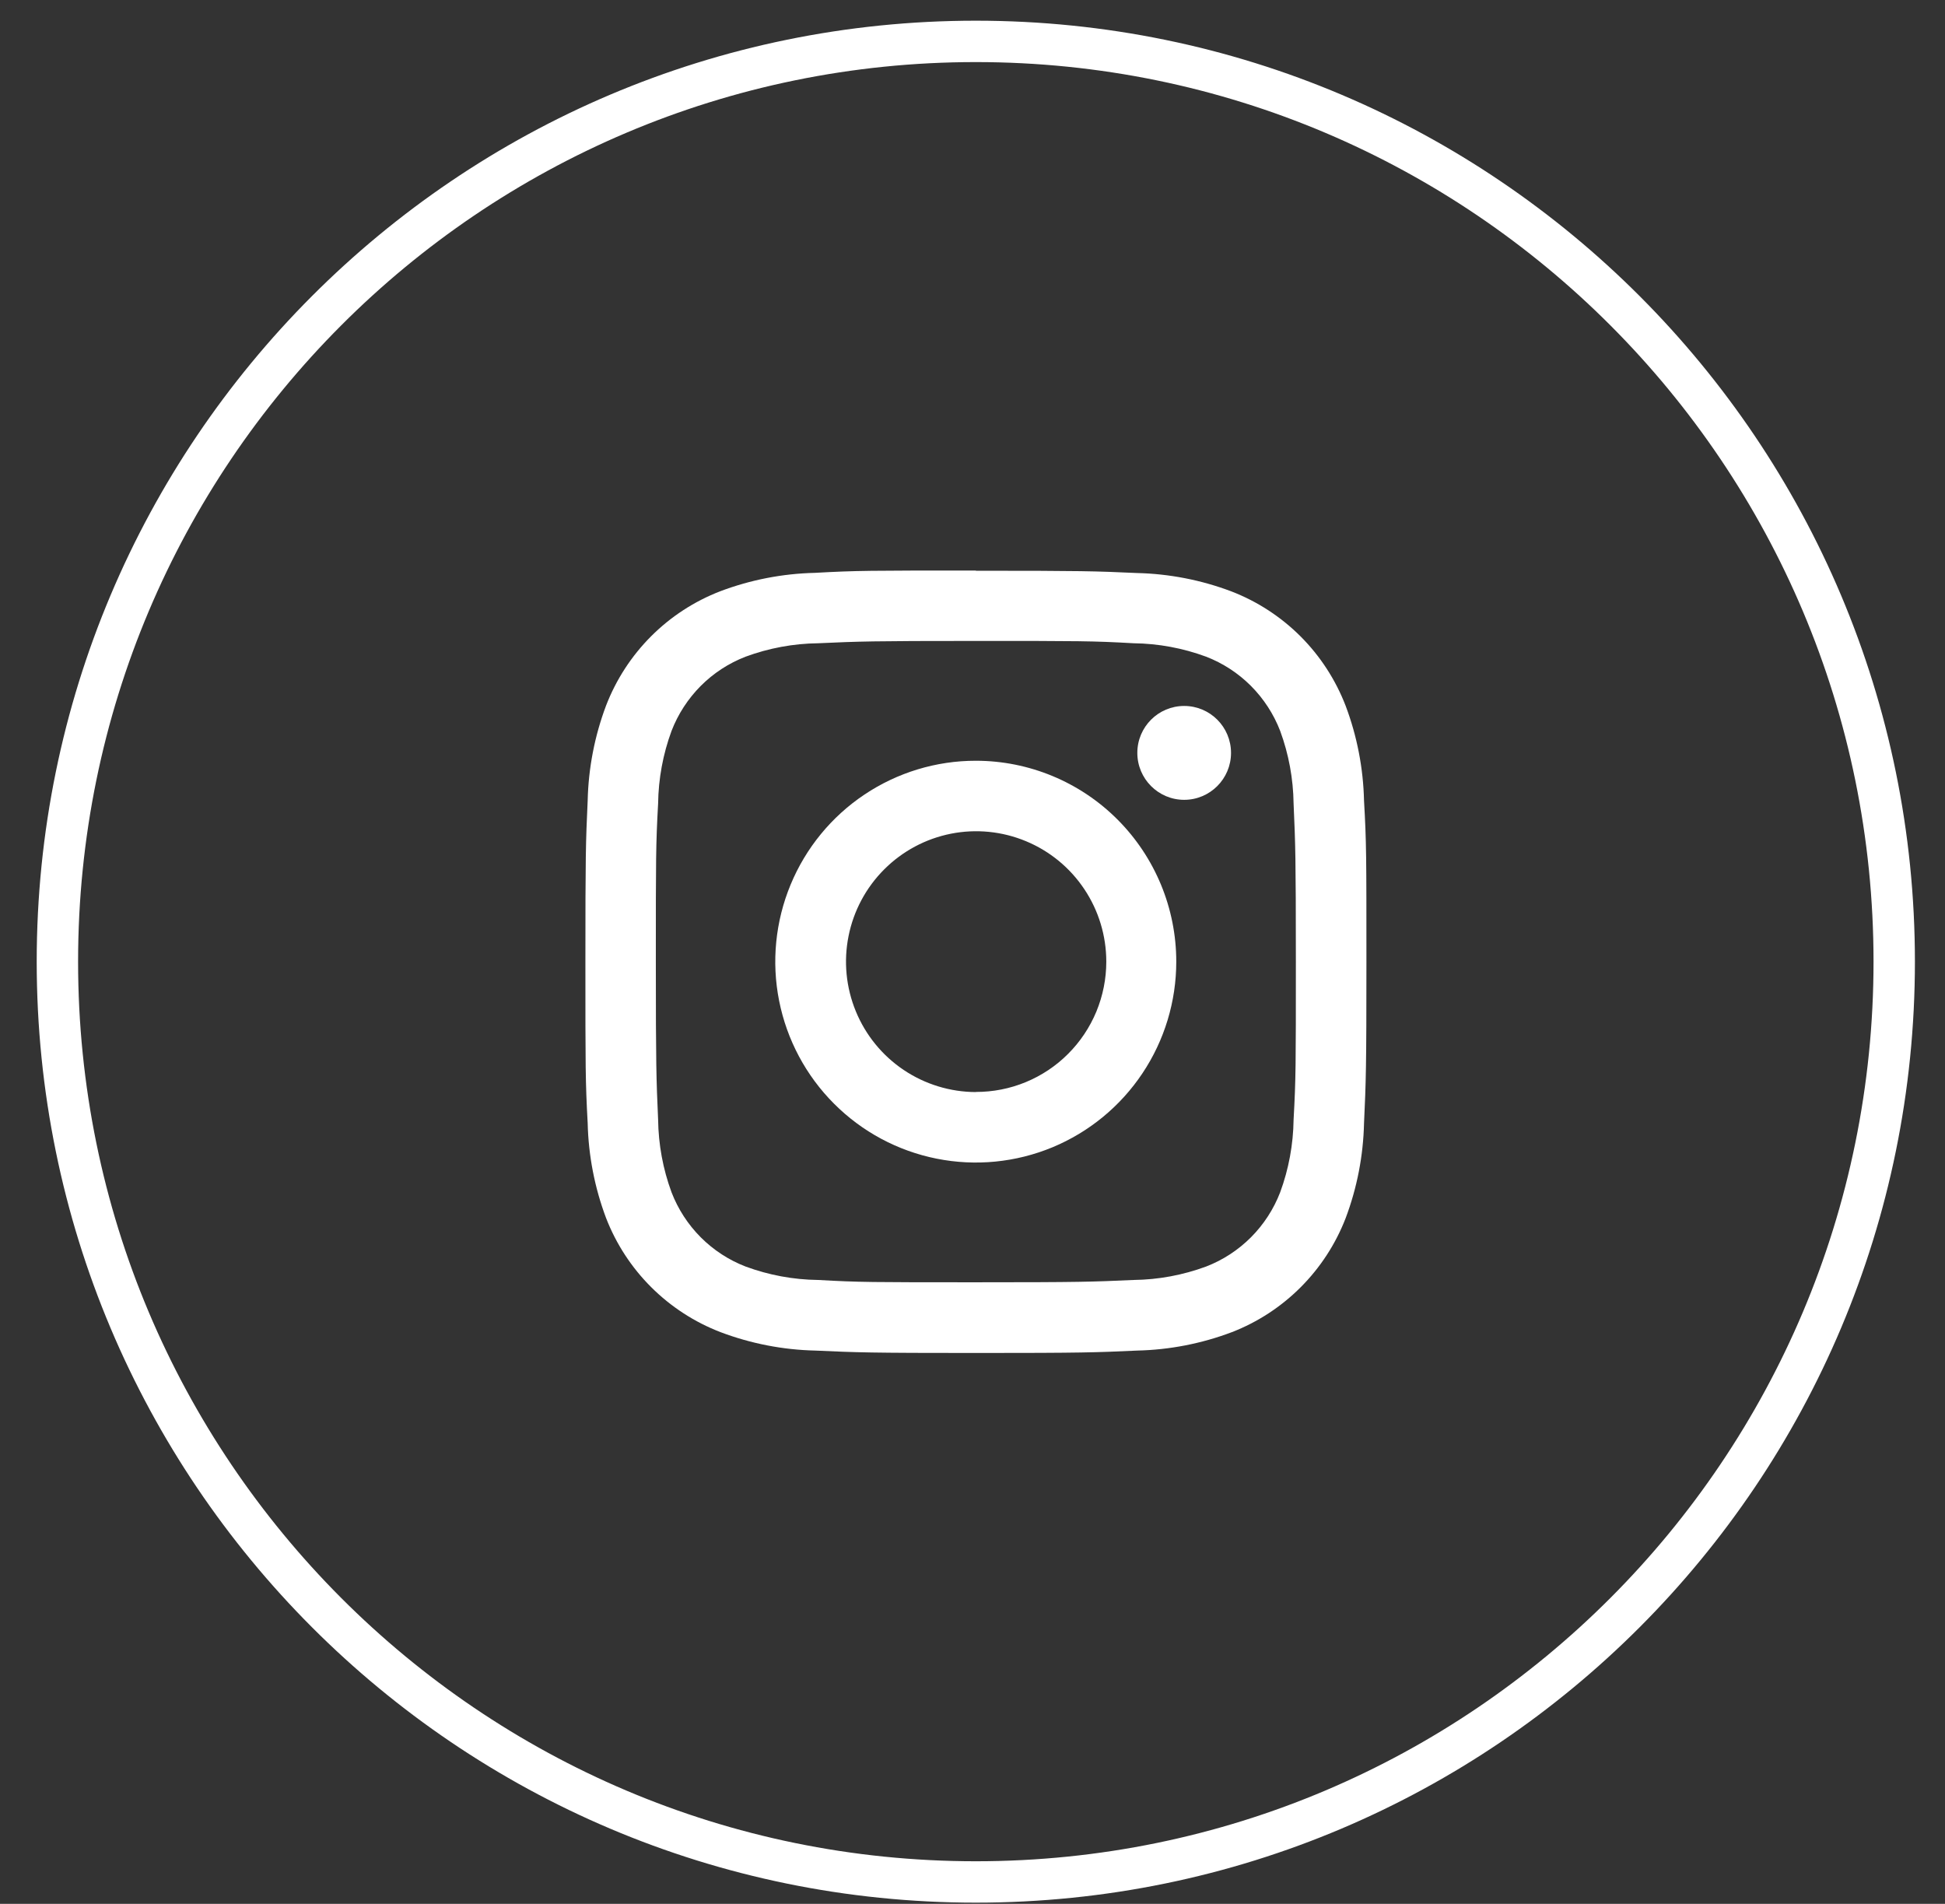 <svg width="47" height="46" viewBox="0 0 47 46" fill="none" xmlns="http://www.w3.org/2000/svg">
<rect x="0" y="0" width="47" height="46" fill="#333333" stroke="none"/>
<path d="M23.58 45.471C35.837 45.471 45.773 35.516 45.773 23.235C45.773 10.955 35.837 1 23.58 1C11.323 1 1.387 10.955 1.387 23.235C1.387 35.516 11.323 45.471 23.58 45.471Z" stroke="white" stroke-miterlimit="10"/>
<path d="M23.582 15.486C26.099 15.486 26.398 15.486 27.393 15.542C27.991 15.549 28.583 15.659 29.144 15.866C29.551 16.023 29.92 16.264 30.229 16.573C30.537 16.883 30.778 17.253 30.935 17.661C31.142 18.223 31.251 18.816 31.259 19.415C31.303 20.411 31.314 20.712 31.314 23.235C31.314 25.759 31.314 26.057 31.259 27.053C31.251 27.652 31.142 28.245 30.935 28.807C30.778 29.215 30.537 29.586 30.229 29.895C29.92 30.204 29.551 30.445 29.144 30.602C28.583 30.809 27.991 30.919 27.393 30.926C26.398 30.971 26.099 30.982 23.582 30.982C21.065 30.982 20.764 30.982 19.769 30.926C19.171 30.919 18.579 30.809 18.018 30.602C17.611 30.445 17.241 30.204 16.933 29.895C16.625 29.586 16.384 29.215 16.227 28.807C16.02 28.245 15.911 27.652 15.903 27.053C15.859 26.057 15.848 25.757 15.848 23.235C15.848 20.714 15.848 20.411 15.903 19.415C15.911 18.816 16.02 18.223 16.227 17.661C16.384 17.253 16.625 16.883 16.933 16.573C17.241 16.264 17.611 16.023 18.018 15.866C18.579 15.659 19.171 15.549 19.769 15.542C20.764 15.497 21.063 15.486 23.582 15.486ZM23.582 13.785C21.019 13.785 20.697 13.785 19.692 13.841C18.909 13.859 18.136 14.009 17.404 14.286C16.777 14.528 16.207 14.899 15.732 15.375C15.257 15.851 14.887 16.421 14.645 17.049C14.369 17.783 14.219 18.558 14.201 19.342C14.154 20.351 14.146 20.676 14.146 23.24C14.146 25.803 14.146 26.13 14.201 27.135C14.219 27.919 14.369 28.694 14.645 29.428C14.888 30.056 15.26 30.626 15.737 31.101C16.214 31.576 16.784 31.946 17.412 32.187C18.145 32.464 18.918 32.614 19.701 32.632C20.708 32.678 21.032 32.69 23.591 32.69C26.15 32.69 26.476 32.678 27.479 32.632C28.262 32.614 29.035 32.464 29.767 32.187C30.392 31.945 30.959 31.574 31.432 31.1C31.905 30.626 32.275 30.058 32.517 29.432C32.793 28.699 32.943 27.924 32.961 27.14C33.008 26.132 33.019 25.806 33.019 23.244C33.019 20.683 33.019 20.354 32.961 19.346C32.943 18.562 32.793 17.787 32.517 17.054C32.275 16.426 31.905 15.855 31.43 15.379C30.954 14.903 30.385 14.532 29.758 14.29C29.026 14.013 28.253 13.863 27.47 13.845C26.465 13.799 26.139 13.79 23.582 13.79V13.785Z" fill="white"/>
<path d="M23.581 18.381C22.623 18.38 21.686 18.665 20.889 19.198C20.092 19.731 19.471 20.489 19.104 21.376C18.737 22.263 18.64 23.239 18.827 24.18C19.014 25.122 19.475 25.987 20.153 26.666C20.83 27.345 21.693 27.808 22.633 27.995C23.573 28.183 24.547 28.087 25.433 27.72C26.318 27.352 27.075 26.73 27.607 25.932C28.14 25.134 28.424 24.195 28.424 23.235C28.424 21.948 27.914 20.714 27.006 19.803C26.098 18.893 24.866 18.381 23.581 18.381ZM23.581 26.386C22.96 26.384 22.352 26.198 21.836 25.851C21.32 25.504 20.918 25.012 20.681 24.436C20.444 23.86 20.382 23.227 20.505 22.616C20.627 22.005 20.927 21.445 21.367 21.005C21.807 20.565 22.367 20.265 22.977 20.144C23.587 20.023 24.219 20.086 24.793 20.325C25.367 20.563 25.858 20.967 26.203 21.485C26.549 22.003 26.733 22.612 26.733 23.235C26.733 23.649 26.651 24.059 26.493 24.442C26.334 24.824 26.102 25.172 25.809 25.464C25.517 25.757 25.169 25.988 24.787 26.146C24.404 26.304 23.995 26.384 23.581 26.383V26.386Z" fill="white"/>
<path d="M28.615 19.325C29.24 19.325 29.747 18.817 29.747 18.191C29.747 17.564 29.24 17.057 28.615 17.057C27.99 17.057 27.483 17.564 27.483 18.191C27.483 18.817 27.99 19.325 28.615 19.325Z" fill="white"/>
</svg>
